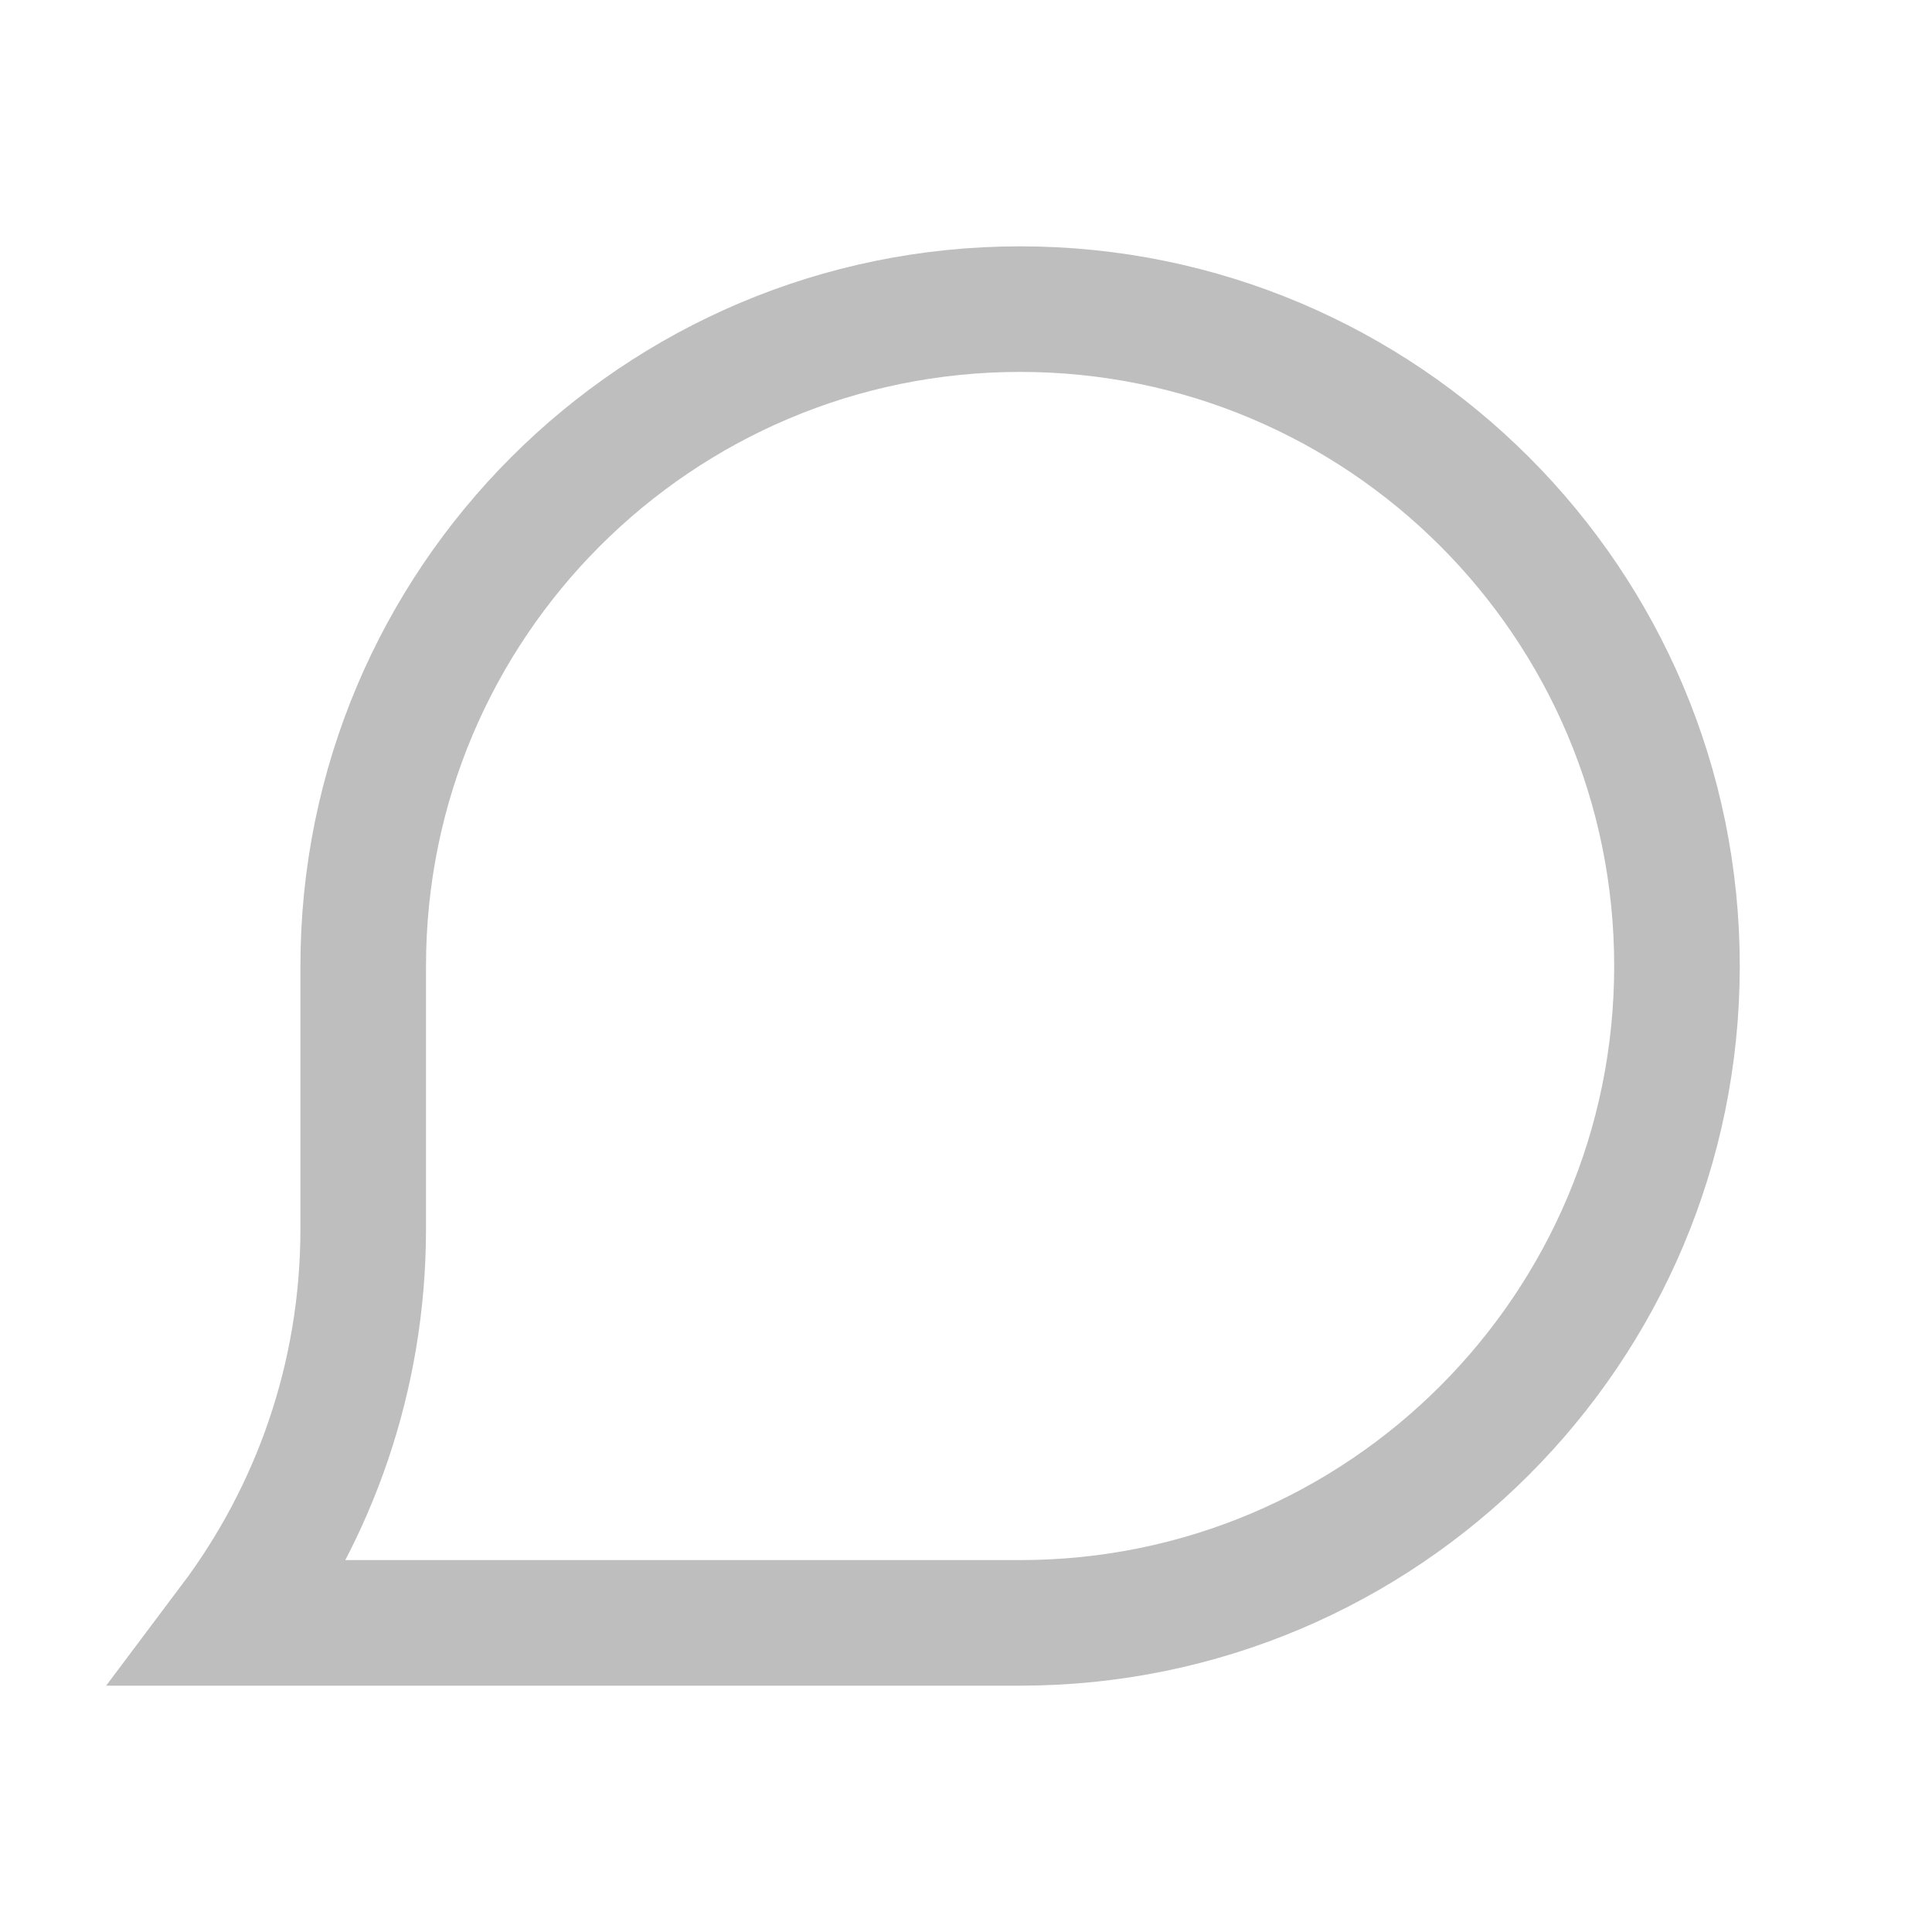<svg width="20" height="20" viewBox="0 0 20 20" fill="none" xmlns="http://www.w3.org/2000/svg">
<path d="M10.56 3.2C6.805 3.2 3.76 6.245 3.76 10V12.72C3.76 14.251 3.254 15.663 2.4 16.8H10.56C14.315 16.8 17.36 13.755 17.36 10C17.36 6.245 14.315 3.2 10.56 3.2Z" stroke="#BEBEBE" stroke-width="1.3"/>
</svg>
